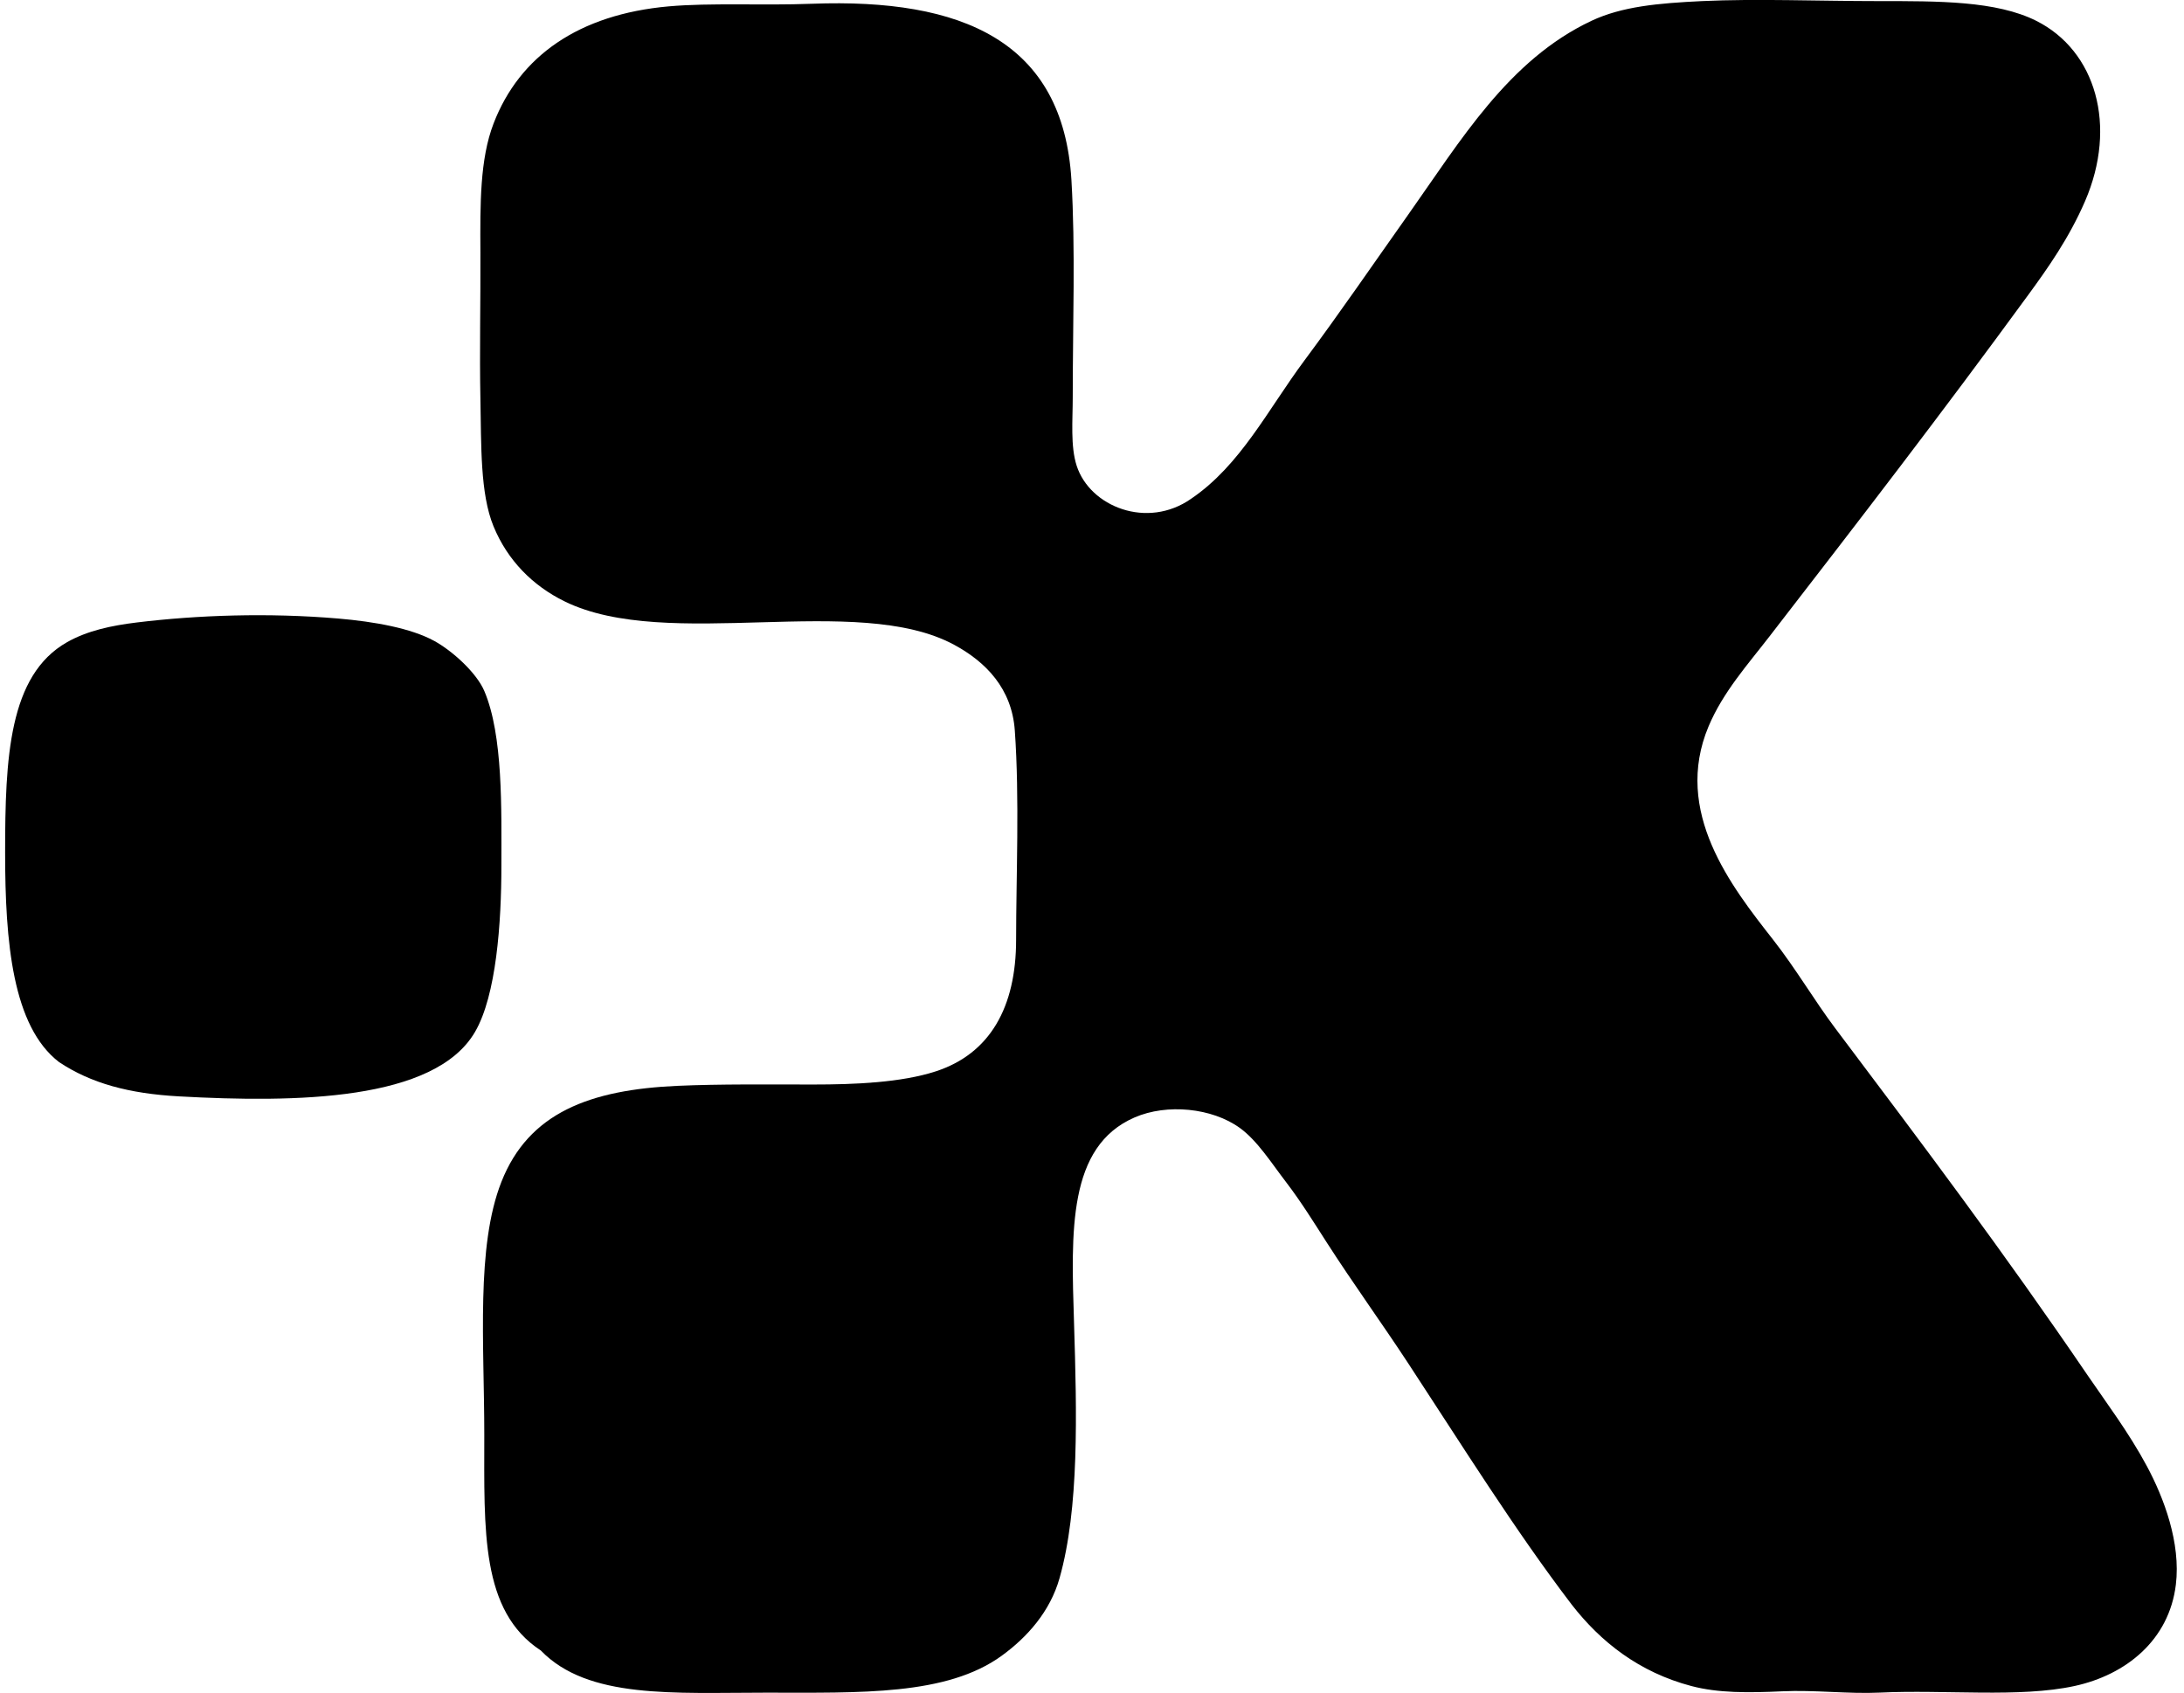 <svg xmlns="http://www.w3.org/2000/svg" width="258" height="200" fill="none" viewBox="0 0 258 200">
  <path fill="#000" fill-rule="evenodd" d="M185.658 189.544c-6.688-8.768-12.899-18.728-19.282-28.456-3.168-4.831-6.481-9.386-9.643-14.305-1.492-2.322-3.035-4.821-4.821-7.153-1.765-2.306-3.39-4.888-5.442-6.377-3.288-2.382-8.62-2.904-12.44-1.244-7.907 3.433-7.495 13.418-7.153 24.258.336 10.723.618 21.921-1.71 30.166-1.118 3.957-3.824 6.985-6.842 9.174-6.504 4.717-16.666 4.355-27.838 4.355-10.862 0-21.037.776-26.593-4.976-7.134-4.663-6.684-14.16-6.684-25.503 0-10.758-.998-22.19 2.02-29.859 3.222-8.189 10.48-10.894 20.838-11.35 5.05-.222 10.564-.155 16.016-.155 4.831 0 10.368-.219 14.464-1.556 6.389-2.084 9.487-7.561 9.487-15.55 0-7.444.418-16.707-.155-24.727-.352-4.945-3.412-8.081-7.153-10.108-11.511-6.234-33.85.845-46.027-5.132-3.772-1.85-6.737-4.837-8.397-8.863-1.59-3.855-1.445-9.564-1.552-15.085-.111-5.458.028-11.603 0-17.26-.032-5.773-.064-11.028 1.552-15.24C61.373 6.607 68.398 1.7 78.985.753 83.974.311 89.983.67 95.935.444c17.695-.662 29.656 4.394 30.635 20.837.482 8.116.155 16.884.155 25.659 0 2.727-.285 5.765.466 8.087 1.568 4.834 8.334 7.536 13.529 3.887 5.835-3.963 9.073-10.552 13.374-16.33 4.16-5.588 8.205-11.496 12.285-17.26 6.164-8.712 11.831-18.25 21.616-22.86C191.597.765 195.87.378 201.056.13c6.433-.304 13.814 0 20.84 0 7.083 0 13.929-.044 18.661 2.335 7.026 3.532 9.605 12.395 5.753 21.303-1.901 4.393-4.445 7.97-6.687 11.04-10.416 14.254-19.833 26.465-30.635 40.432-2.538 3.282-5.468 6.557-7.153 10.574-4.232 10.073 2.68 18.889 7.622 25.193 2.673 3.408 4.932 7.263 7.307 10.418 10.419 13.843 19.982 26.552 29.856 41.054 2.192 3.215 4.875 6.769 6.998 10.729 2.008 3.747 4.02 9.063 3.421 13.995-.795 6.544-5.873 10.65-11.974 11.974-6.484 1.409-15.291.408-23.014.779-3.684.174-7.722-.336-11.508-.155-4.023.19-7.574.212-10.732-.621-6.164-1.625-10.704-5.192-14.153-9.636Z" clip-rule="evenodd"/>
  <path fill="#000" fill-rule="evenodd" d="M6.982 125.474C1.477 121.248.605 111.292.605 100.75c0-11.227.431-20.974 7.308-24.88 2.408-1.368 5.243-1.967 8.243-2.334 7.165-.871 15.493-1.169 23.79-.466 4.333.37 8.61 1.147 11.352 2.645 2.132 1.166 4.986 3.745 5.911 5.908 2.237 5.243 2.021 13.989 2.021 20.682 0 6.709-.598 15.272-3.11 19.592-4.746 8.164-21.11 8.389-34.99 7.622-5.902-.326-10.378-1.543-14.148-4.045Z" clip-rule="evenodd"/>
</svg>
